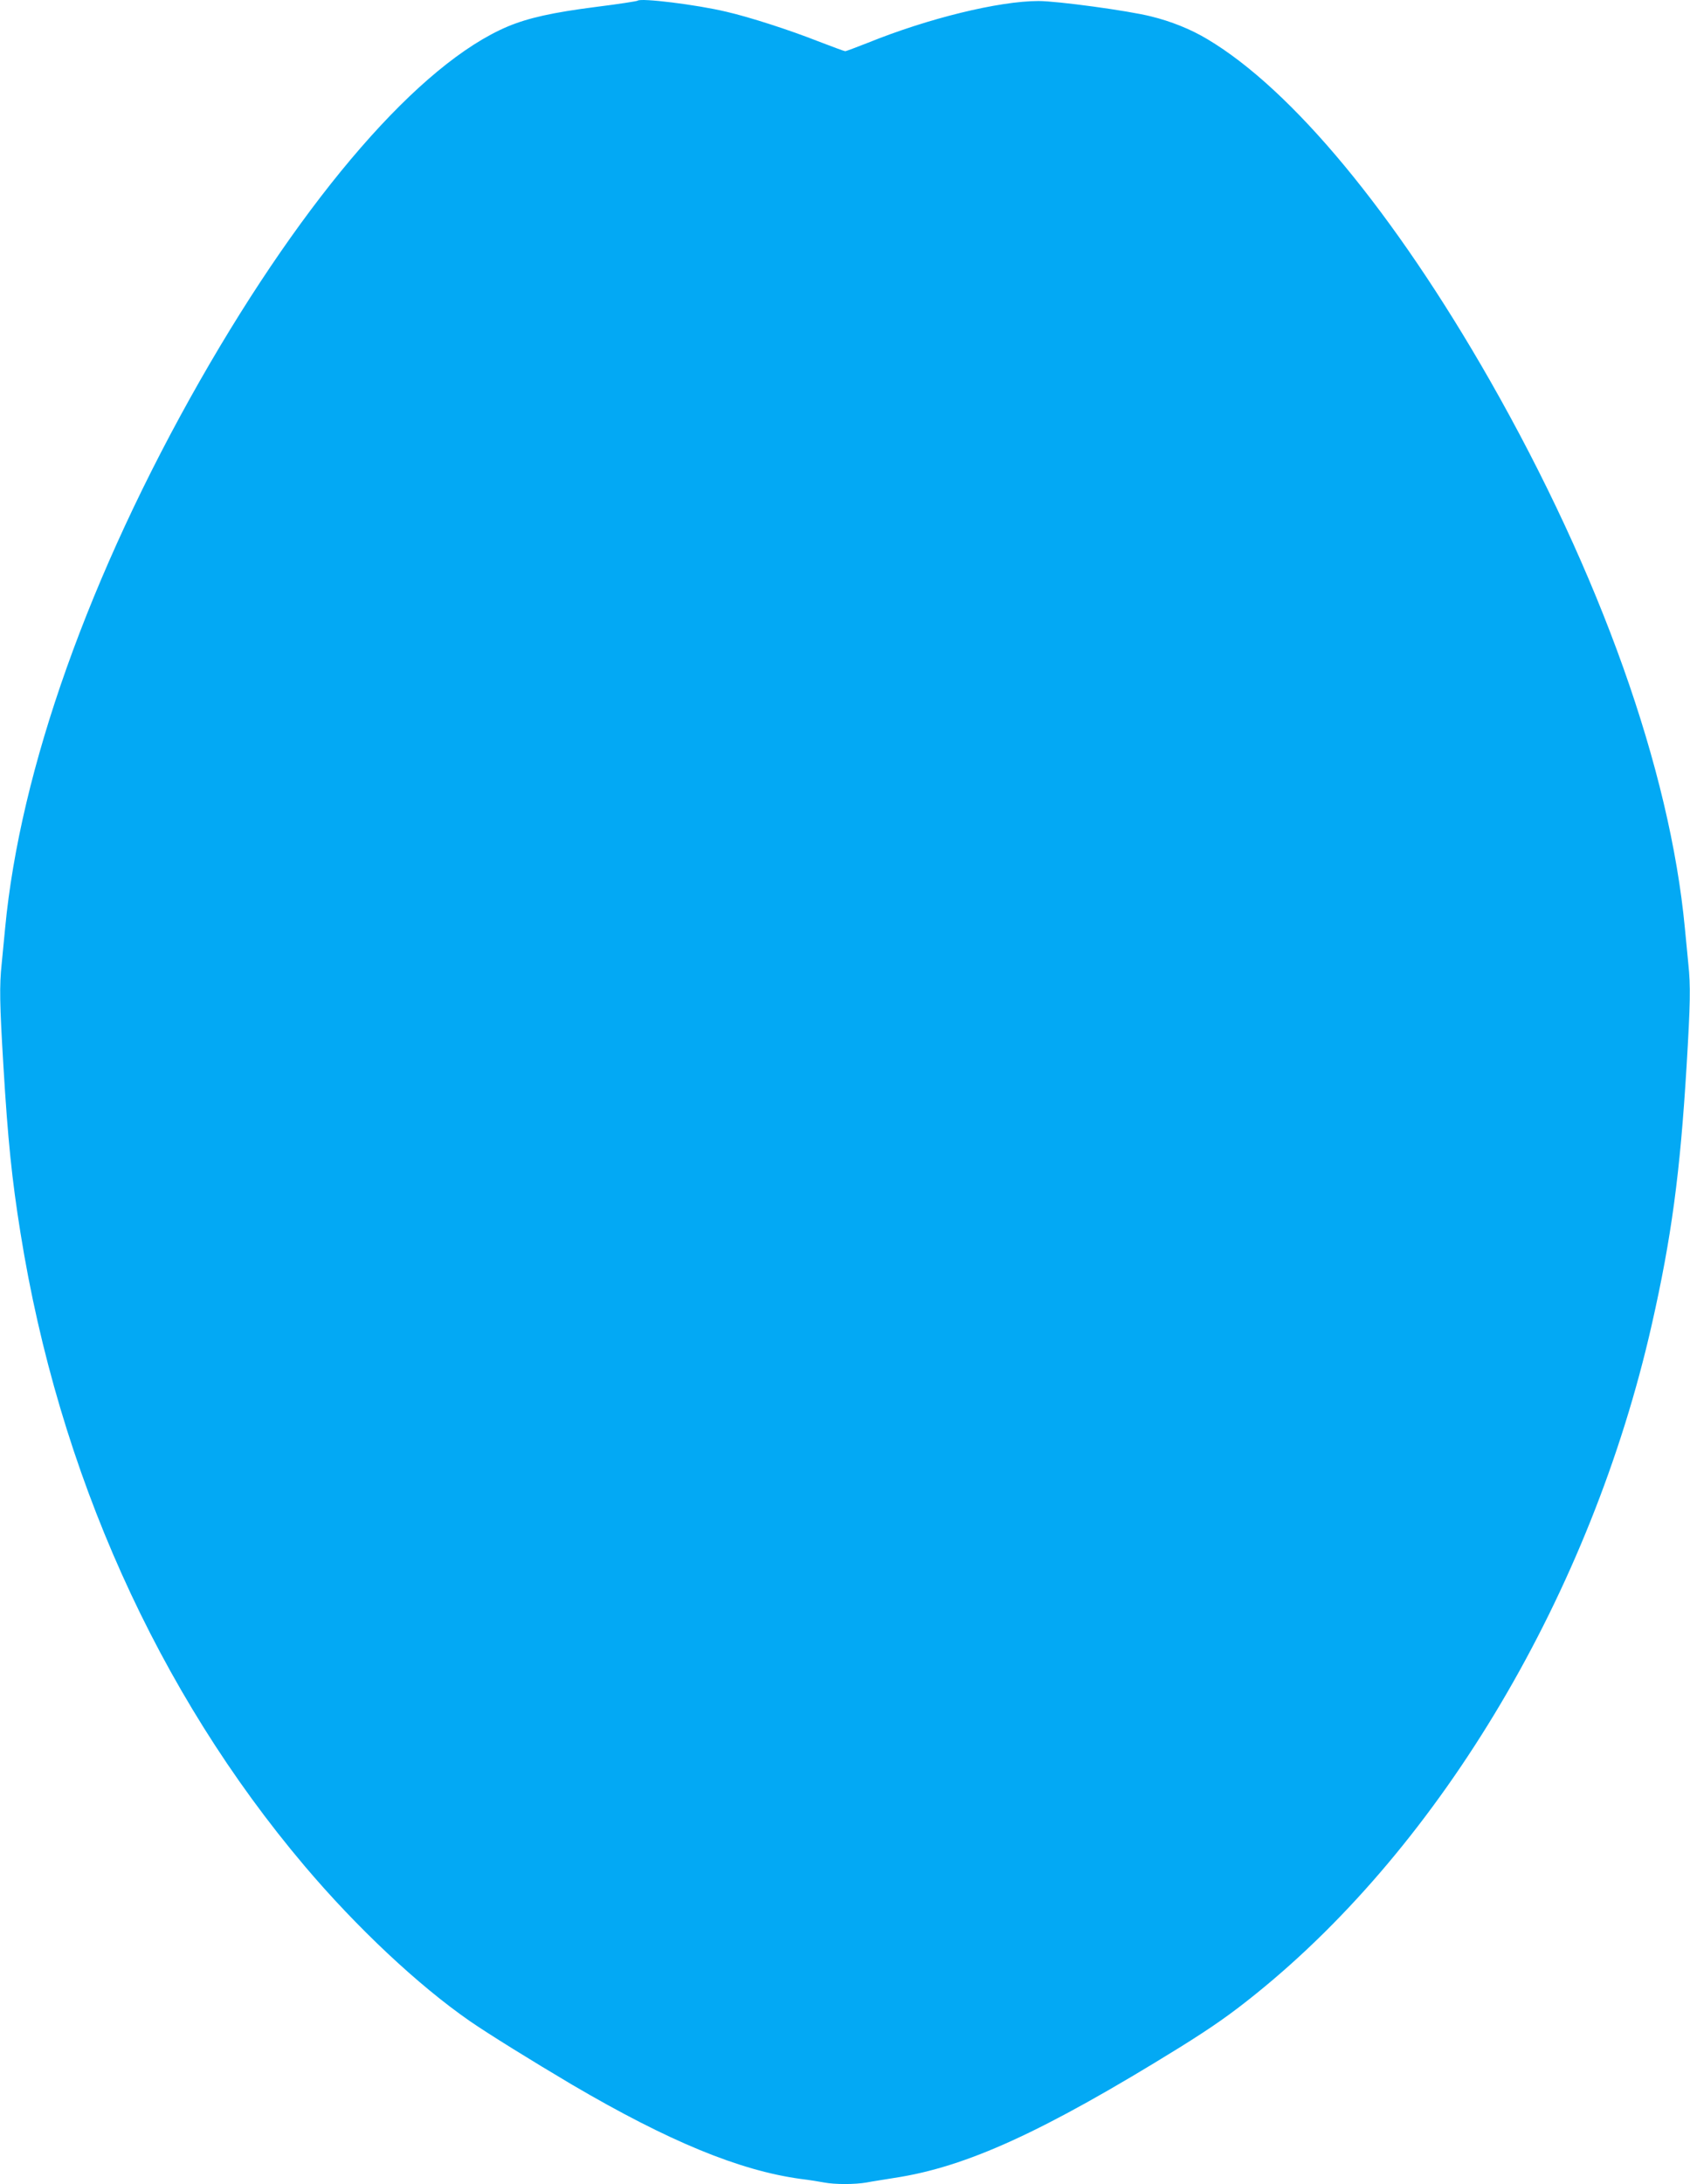 <?xml version="1.0" standalone="no"?>
<!DOCTYPE svg PUBLIC "-//W3C//DTD SVG 20010904//EN"
 "http://www.w3.org/TR/2001/REC-SVG-20010904/DTD/svg10.dtd">
<svg version="1.0" xmlns="http://www.w3.org/2000/svg"
 width="991pt" height="1280pt" viewBox="0 0 991 1280"
 preserveAspectRatio="xMidYMid meet">
<g transform="translate(0,1280) scale(0.1,-0.1)"
fill="#03a9f4" stroke="none">
<path d="M3739 12796 c-3 -3 -111 -20 -240 -36 -259 -33 -401 -65 -521 -115
-515 -217 -1183 -986 -1805 -2075 -648 -1137 -1055 -2279 -1143 -3210 -6 -63
-15 -156 -20 -207 -14 -131 -12 -236 10 -600 26 -434 50 -667 100 -978 224
-1402 804 -2693 1667 -3712 304 -359 665 -698 968 -908 107 -74 365 -234 600
-373 566 -332 981 -503 1340 -552 50 -6 112 -16 138 -21 62 -12 179 -12 248 0
30 6 104 17 164 27 423 64 873 270 1670 763 196 122 304 198 450 316 1092 880
1965 2355 2320 3918 116 511 167 890 205 1520 22 364 24 469 10 600 -5 51 -14
144 -20 207 -88 931 -495 2073 -1143 3210 -561 982 -1160 1705 -1658 2001 -95
57 -211 104 -330 133 -135 34 -550 90 -659 90 -233 0 -648 -102 -999 -244 -69
-27 -129 -50 -135 -50 -5 0 -78 27 -161 59 -165 65 -400 141 -535 172 -175 42
-504 82 -521 65z"/>
</g>
</svg>
